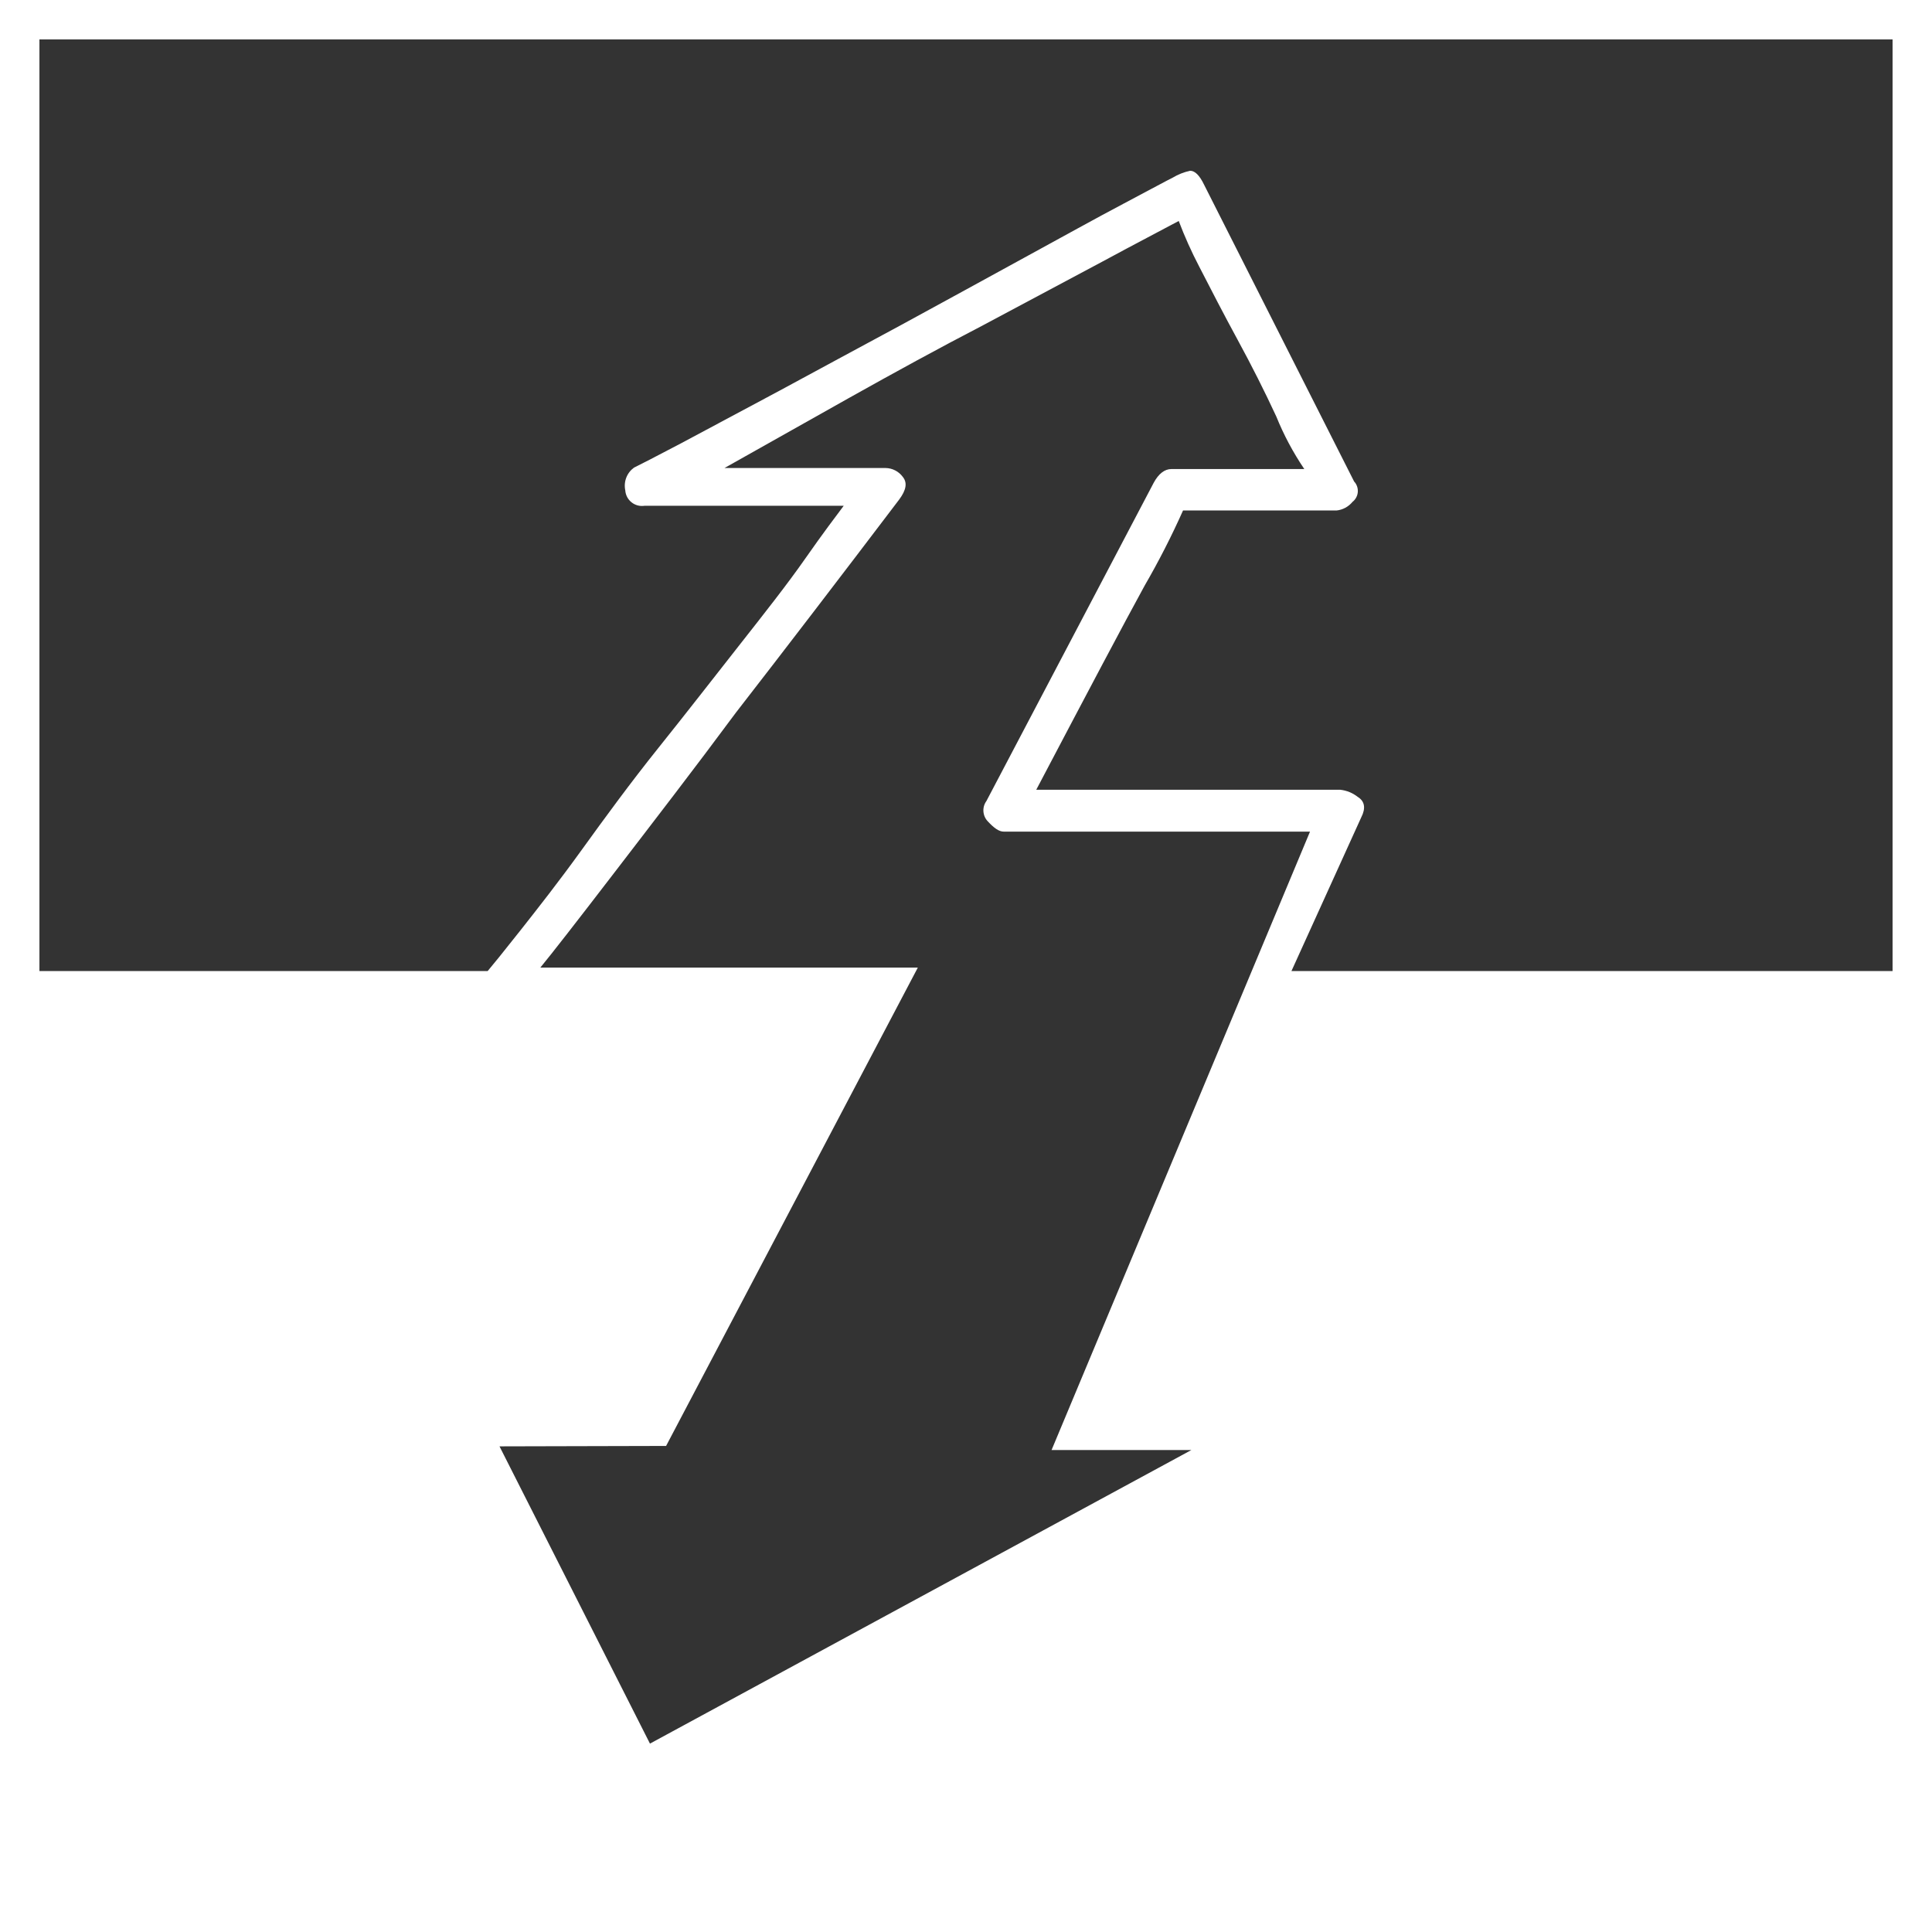 <svg width="98" height="98" viewBox="0 0 98 98" fill="none" xmlns="http://www.w3.org/2000/svg">
<rect x="0" y="0" width="98" height="98" fill="#333333" stroke="none"/>
<path d="M97 1H1V97H97V1Z" stroke="white" stroke-width="2" stroke-miterlimit="10"/>
<path d="M33.787 73.345L46.556 49.081H27.408C27.988 48.377 29.262 46.741 31.209 44.204C33.156 41.666 35.196 39.026 37.329 36.147C39.815 32.943 42.576 29.339 45.614 25.335C45.966 24.859 46.038 24.486 45.79 24.185C45.689 24.049 45.558 23.938 45.407 23.861C45.256 23.783 45.09 23.742 44.92 23.74H36.749L43.045 20.198C45.355 18.904 47.623 17.661 49.88 16.491L55.897 13.281C57.658 12.328 59.004 11.634 59.791 11.209C60.09 11.999 60.436 12.77 60.827 13.519C61.428 14.689 62.069 15.932 62.784 17.247C63.499 18.562 64.141 19.836 64.741 21.13C65.119 22.065 65.595 22.957 66.16 23.792H59.418C59.077 23.792 58.766 24.03 58.517 24.496L50.036 40.631C49.924 40.784 49.87 40.972 49.884 41.162C49.897 41.351 49.977 41.53 50.108 41.666C50.419 41.998 50.667 42.184 50.916 42.184H66.45L53.34 73.552H60.433L32.969 88.444L25.337 73.366L33.787 73.345ZM1.528 96.129H96.192V49.257H65.508L69.049 41.459C69.288 40.993 69.225 40.641 68.873 40.424C68.619 40.223 68.314 40.098 67.993 40.061H52.563C55.172 35.101 56.995 31.652 58.062 29.705C58.777 28.47 59.427 27.198 60.009 25.894H67.796C68.112 25.861 68.402 25.704 68.604 25.459C68.681 25.399 68.745 25.324 68.791 25.238C68.838 25.152 68.866 25.057 68.874 24.96C68.881 24.862 68.869 24.764 68.837 24.672C68.805 24.58 68.754 24.495 68.687 24.424L61.075 9.366C60.847 8.89 60.609 8.662 60.371 8.662C60.057 8.729 59.756 8.848 59.48 9.014C59.242 9.128 58.445 9.563 56.995 10.329C55.545 11.095 53.888 12.017 51.952 13.073C50.015 14.13 47.934 15.279 45.738 16.47C43.543 17.661 41.482 18.759 39.525 19.826L34.564 22.477C33.207 23.191 32.4 23.605 32.161 23.719C31.984 23.847 31.847 24.024 31.768 24.228C31.689 24.432 31.671 24.655 31.716 24.869C31.724 24.986 31.755 25.101 31.809 25.206C31.863 25.31 31.938 25.402 32.03 25.477C32.121 25.55 32.227 25.605 32.341 25.636C32.454 25.666 32.573 25.673 32.69 25.656H42.797C42.434 26.143 41.761 27.023 40.85 28.328C39.939 29.633 38.779 31.103 37.484 32.75C36.19 34.396 34.823 36.157 33.404 37.928C31.985 39.699 30.691 41.47 29.51 43.106C28.33 44.742 27.294 46.057 26.404 47.186C25.513 48.315 24.964 48.988 24.736 49.257H1.508L1.528 96.129Z" fill="white"/>
</svg>
